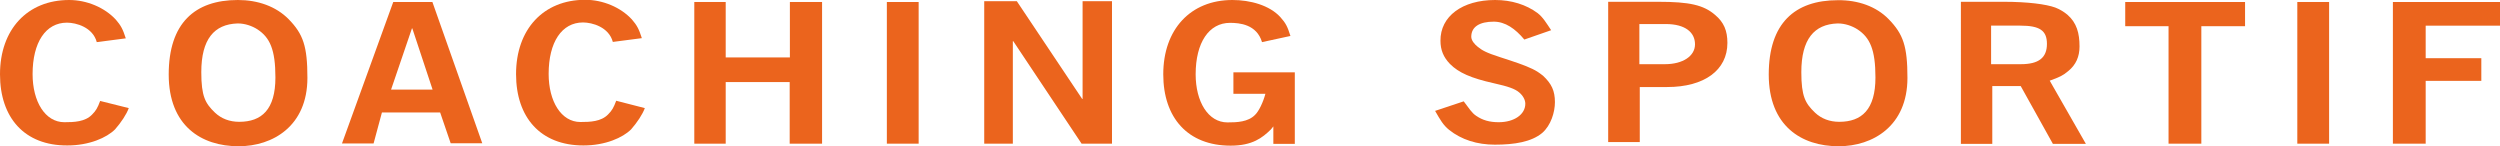 <?xml version="1.0" encoding="utf-8"?>
<!-- Generator: Adobe Illustrator 22.0.1, SVG Export Plug-In . SVG Version: 6.00 Build 0)  -->
<svg version="1.1" id="Calque_2" xmlns="http://www.w3.org/2000/svg" xmlns:xlink="http://www.w3.org/1999/xlink" x="0px" y="0px"
	 viewBox="0 0 1258.1 73.6" style="enable-background:new 0 0 1258.1 73.6;" xml:space="preserve">
<style type="text/css">
	.st0{fill:#EB641D;}
</style>
<path class="st0" d="M64.8,54.4c-1.1,3.1-3.9,7.3-6.9,10.7c-4.2,4.2-13,8.1-24,8.1C12.3,73.3,0,59.2,0,37.4C0,14.8,13.8,0,34.8,0
	c8.9,0,17.9,3.8,23.5,9.9c2.5,2.9,3.5,4.7,5,9.4l-14.6,1.9c-2-7.5-10.4-9.8-15-9.8c-10.7,0-17.3,9.9-17.3,25.9
	c0,13.8,6.3,24.2,16,24.2c4.9,0,10.4-0.2,13.9-3.8c2-2,2.8-3.4,4.1-6.9L64.8,54.4z"/>
<path class="st0" d="M324.5,54.4c-1.1,3.1-3.9,7.3-6.9,10.7c-4.2,4.2-13,8.1-24,8.1c-21.6,0-33.9-14.1-33.9-35.9
	c0-22.6,13.8-37.4,34.8-37.4c8.9,0,17.9,3.8,23.5,9.9c2.5,2.9,3.5,4.7,5,9.4l-14.6,1.9c-2-7.5-10.4-9.8-15-9.8
	c-10.7,0-17.3,9.9-17.3,25.9c0,13.8,6.3,24.2,16,24.2c4.9,0,10.4-0.2,13.9-3.8c2-2,2.8-3.4,4.1-6.9L324.5,54.4z"/>
<path class="st0" d="M145.3,9.7c7.3,7.5,9.4,13.6,9.4,29.5c0,24.3-17.5,34.4-34.6,34.4c-18.8,0-35.2-10.3-35.2-36.1
	C84.9,11.7,98,0,119.7,0C129.8,0,138.9,3.2,145.3,9.7z M101.3,36.3c0,12.2,2,15.7,6.9,20.4c3.2,3,7.3,4.6,12.2,4.6
	c11.3,0,18.2-6.2,18.2-22.3c0-14.1-2.8-20.1-9-24.2c-2.8-1.8-6.4-3-9.8-3h-0.3C107.8,12.2,101.3,19.7,101.3,36.3z"/>
<path class="st0" d="M950.5,9.7c7.3,7.5,9.4,13.6,9.4,29.5c0,24.3-17.5,34.4-34.6,34.4c-18.8,0-35.2-10.3-35.2-36.1
	c0-25.8,13.1-37.4,34.8-37.4C935,0,944.2,3.2,950.5,9.7z M906.5,36.3c0,12.2,2,15.7,6.9,20.4c3.2,3,7.3,4.6,12.2,4.6
	c11.3,0,18.2-6.2,18.2-22.3c0-14.1-2.8-20.1-9-24.2c-2.8-1.8-6.4-3-9.8-3h-0.3C913,12.2,906.5,19.7,906.5,36.3z"/>
<path class="st0" d="M217.6,1l25.1,71.1h-15.9l-5.3-15.5h-29.3L188,72.2h-15.9L197.9,1H217.6z M196.8,45.1h20.9l-10.2-30.8h-0.2
	L196.8,45.1z"/>
<path class="st0" d="M365.2,1v27.9h32.3V1h16.2v71.3h-16.3v-31h-32.2v31h-15.8V1H365.2z"/>
<path class="st0" d="M462.3,1v71.3h-16V1H462.3z"/>
<path class="st0" d="M1172.1,1v71.3h-16V1H1172.1z"/>
<path class="st0" d="M511.7,0.6l32.9,49.2h0.2V0.6h14.8v71.7h-15.3l-34.4-51.6h-0.2l0,51.6h-14.4l0-71.7H511.7z"/>
<path class="st0" d="M736.6,51c2.7,3.5,4,5.8,6.3,7.3c3.2,2.2,6.7,3.2,11.3,3.2c7.8,0,13.4-3.9,13.4-9.3c0-2-1.2-4.1-3.1-5.7
	c-2.1-1.8-5.5-3-12.7-4.6c-11.6-2.6-17.7-5.3-22.1-9.7c-3.3-3.4-4.8-7.1-4.8-11.7C724.8,8.2,735.9,0,752.4,0
	c8.2,0,15.6,2.3,21.4,6.6c2.7,2.1,4.4,5,6.8,8.6l-13.5,4.7c-4.6-5.5-9.6-9-15.4-9c-7,0-11.3,2.5-11.3,7.6c0,1.9,1.7,3.8,3.2,5
	c2.2,1.8,4.2,3,11.4,5.3c7.1,2.3,12.3,4,16.2,5.9c2,1,3,1.6,5.3,3.4c4.3,4,6,7.6,6,13.3c0,5-2,11.7-6.4,15.5
	c-5.4,4.5-13.9,5.9-23.8,5.9c-9,0-16.8-2.5-23-7.4c-3.1-2.5-4.5-5.1-7.1-9.6L736.6,51z"/>
<path class="st0" d="M834.5,0.9c15.7,0,22.8,1.6,28.6,6.6c4.4,3.7,6.2,7.9,6.2,14.1c0,13.7-11.6,22.2-30.3,22.2h-13.8v27.7h-15.9
	V0.9H834.5z M825,32.3h12.9c9,0,15.1-4.1,15.1-10c0-6-4.9-10.2-14.7-10.2H825V32.3z"/>
<path class="st0" d="M1008.4,0.9c12,0,21.2,1.2,25.9,2.9c2.1,0.8,4.3,2.1,6.1,3.6c4.7,4.1,6.1,9.3,6.1,16c0,5.1-1.8,9.2-5.6,12.3
	c-2.7,2.3-4.4,3.1-9.4,4.9l18.2,31.8h-16.6l-16.2-29.1h-14.3v29.1h-15.8V0.9H1008.4z M1002,32.3h15c8.9,0,13.1-3.2,13.1-10.2
	c0-6.8-3.7-9.2-13.4-9.2H1002V32.3z"/>
<path class="st0" d="M1129.8,1v12.2h-22v59.1h-16.5V13.2h-21.8V1H1129.8z"/>
<path class="st0" d="M1258.1,1v11.9h-37.4v16.4h28v11.4h-28v31.6h-16.5V1H1258.1z"/>
<path class="st0" d="M640.8,36.4h-20.1v10.8h16.1c-1.1,4.2-3.3,8.8-5.2,10.6c-3.5,3.6-9.1,3.8-13.9,3.8c-9.7,0-16-10.4-16-24.2
	c0-16,6.7-25.9,17.3-25.9c4.7,0,13.4,0.7,16.1,9.7l14.3-3.1c-1.5-4.8-2.4-6.5-5-9.4C638.9,2.6,629.1,0,620.2,0
	c-21.1,0-34.8,14.8-34.8,37.4c0,21.8,12.3,35.9,33.9,35.9c11,0,16-4,20.2-8.1c0.4-0.4,0.8-1,1.3-1.6v8.8h10.8V47.2V36.4H640.8z"/>
</svg>
